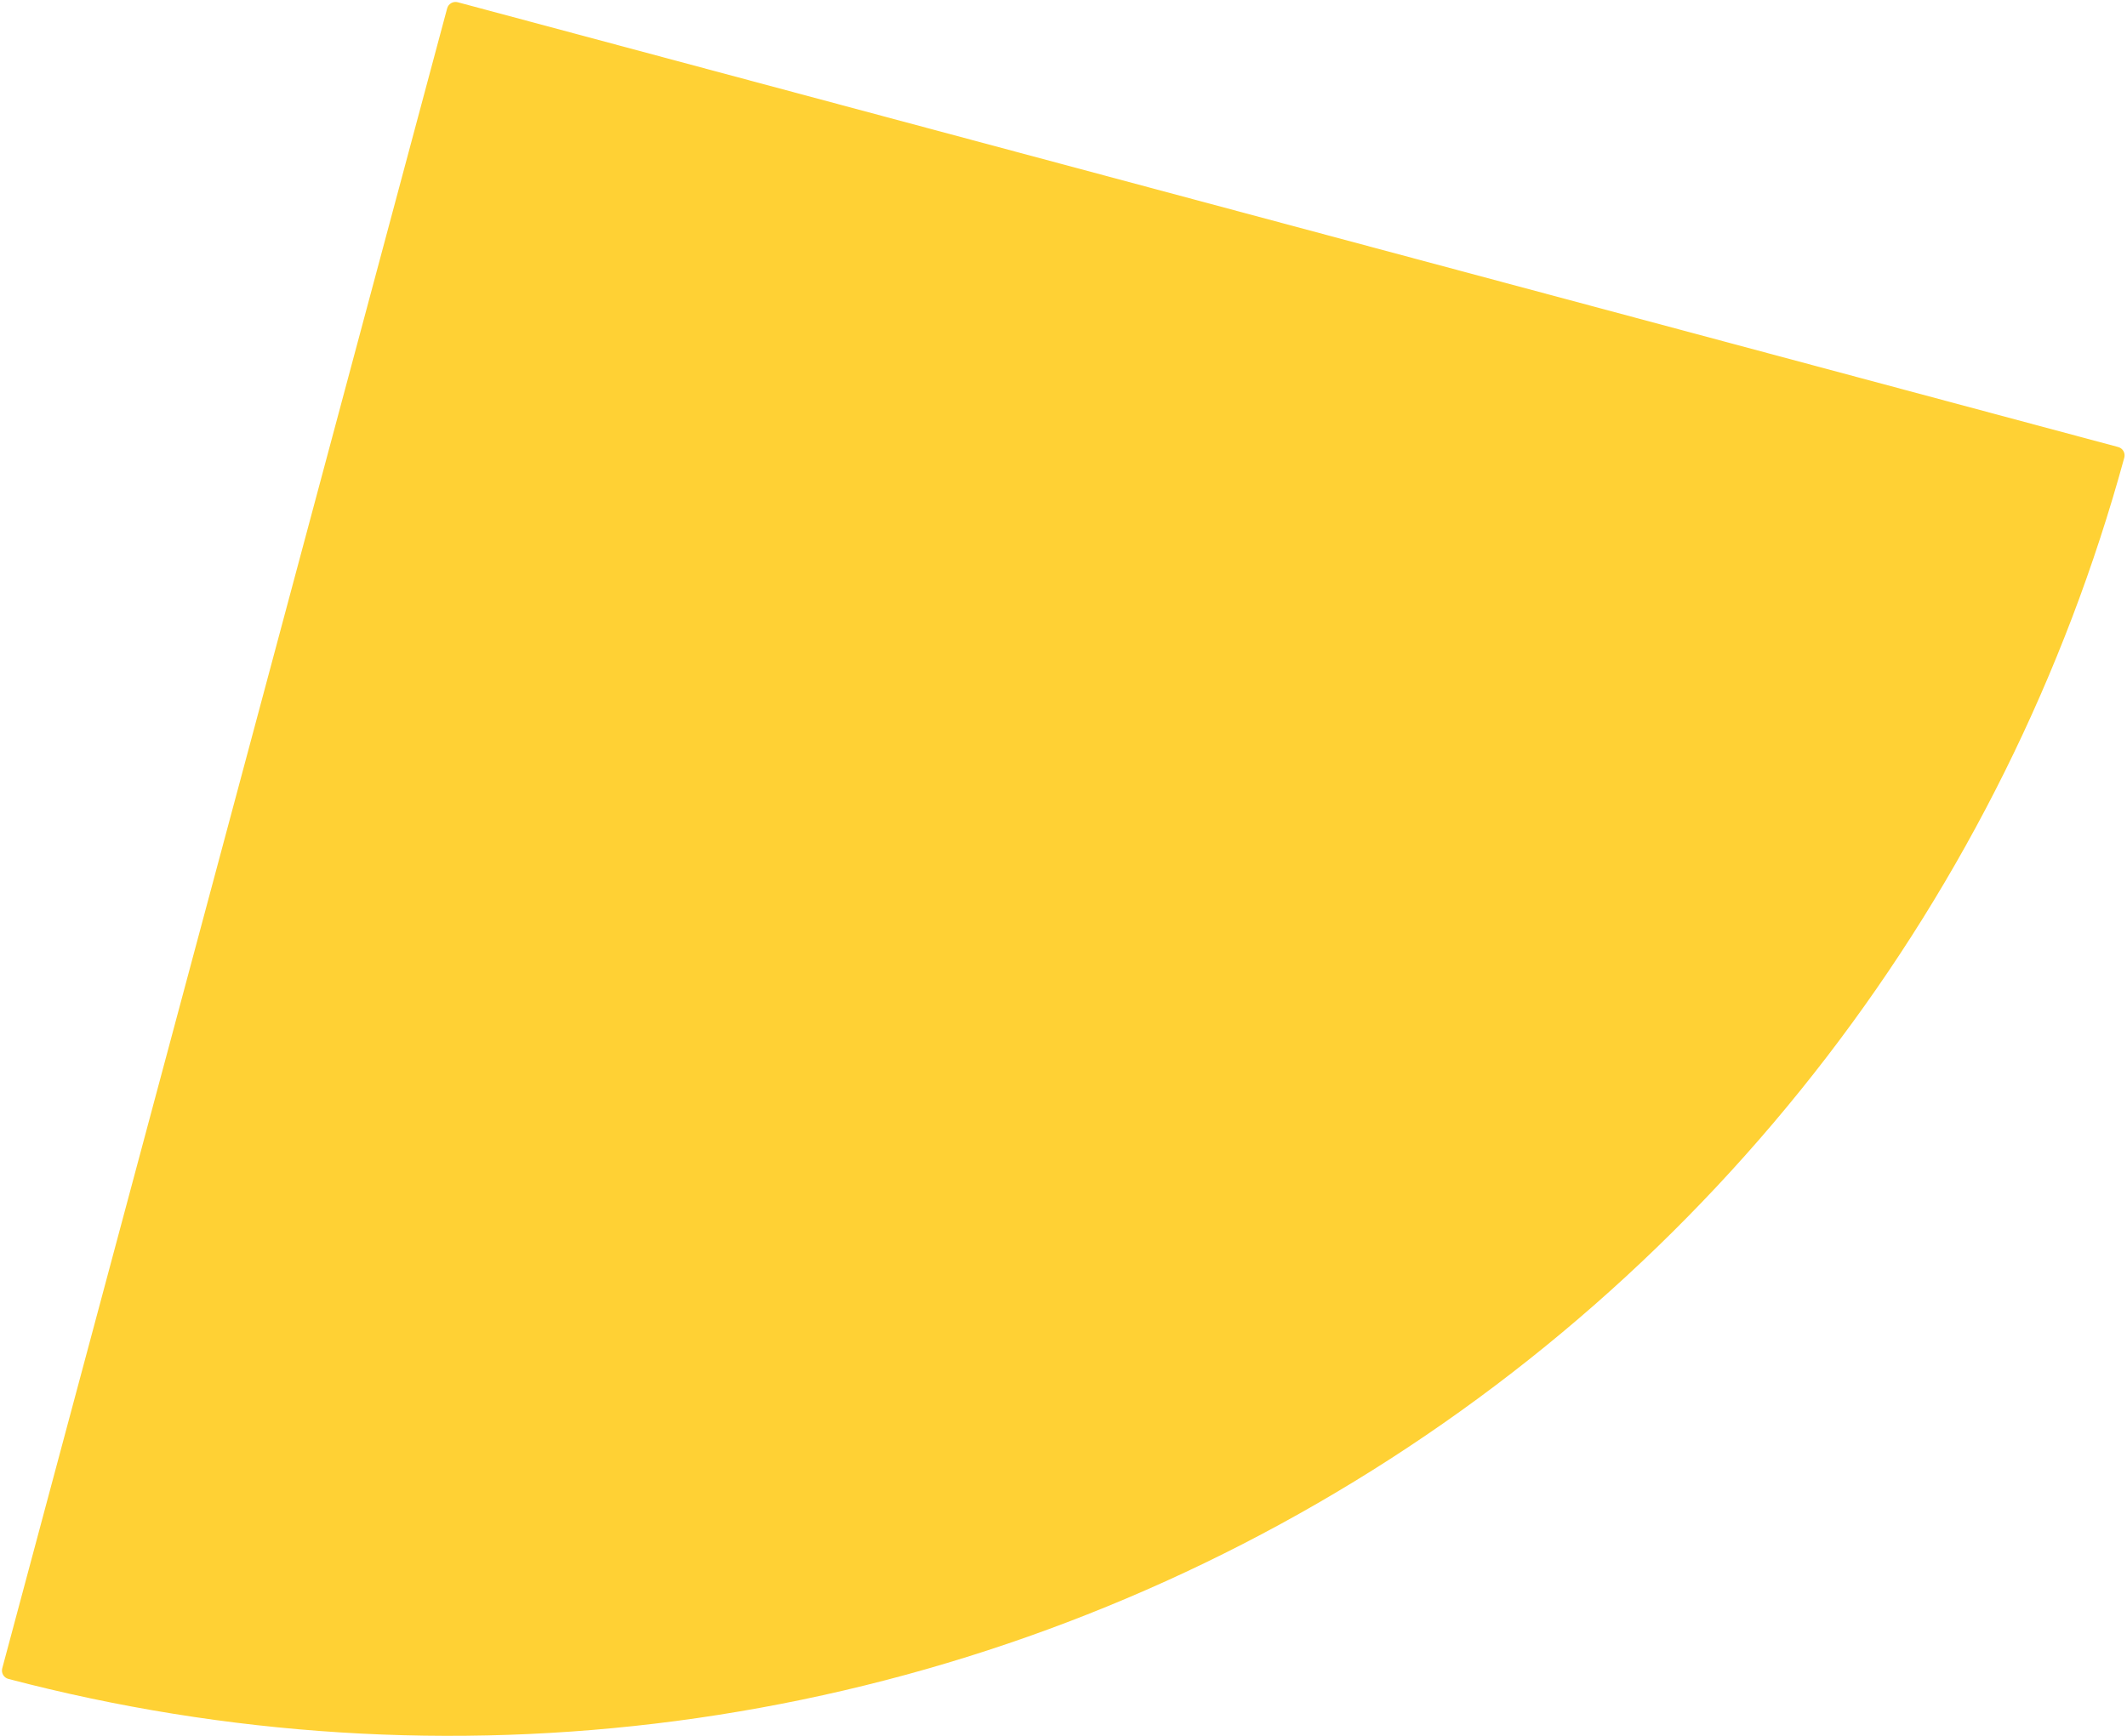 <svg width="245" height="200" viewBox="0 0 245 200" fill="none" xmlns="http://www.w3.org/2000/svg">
<path d="M0.259 192.219C0.116 192.753 0.433 193.301 0.967 193.441C26.041 200.026 52.16 201.674 77.869 198.289C103.909 194.861 129.018 186.337 151.764 173.205C174.509 160.073 194.446 142.589 210.434 121.752C226.22 101.18 237.853 77.737 244.688 52.729C244.833 52.196 244.517 51.648 243.983 51.505L52.73 0.259C52.196 0.116 51.648 0.432 51.505 0.966L0.259 192.219Z" fill="#FFD134"/>
</svg>
